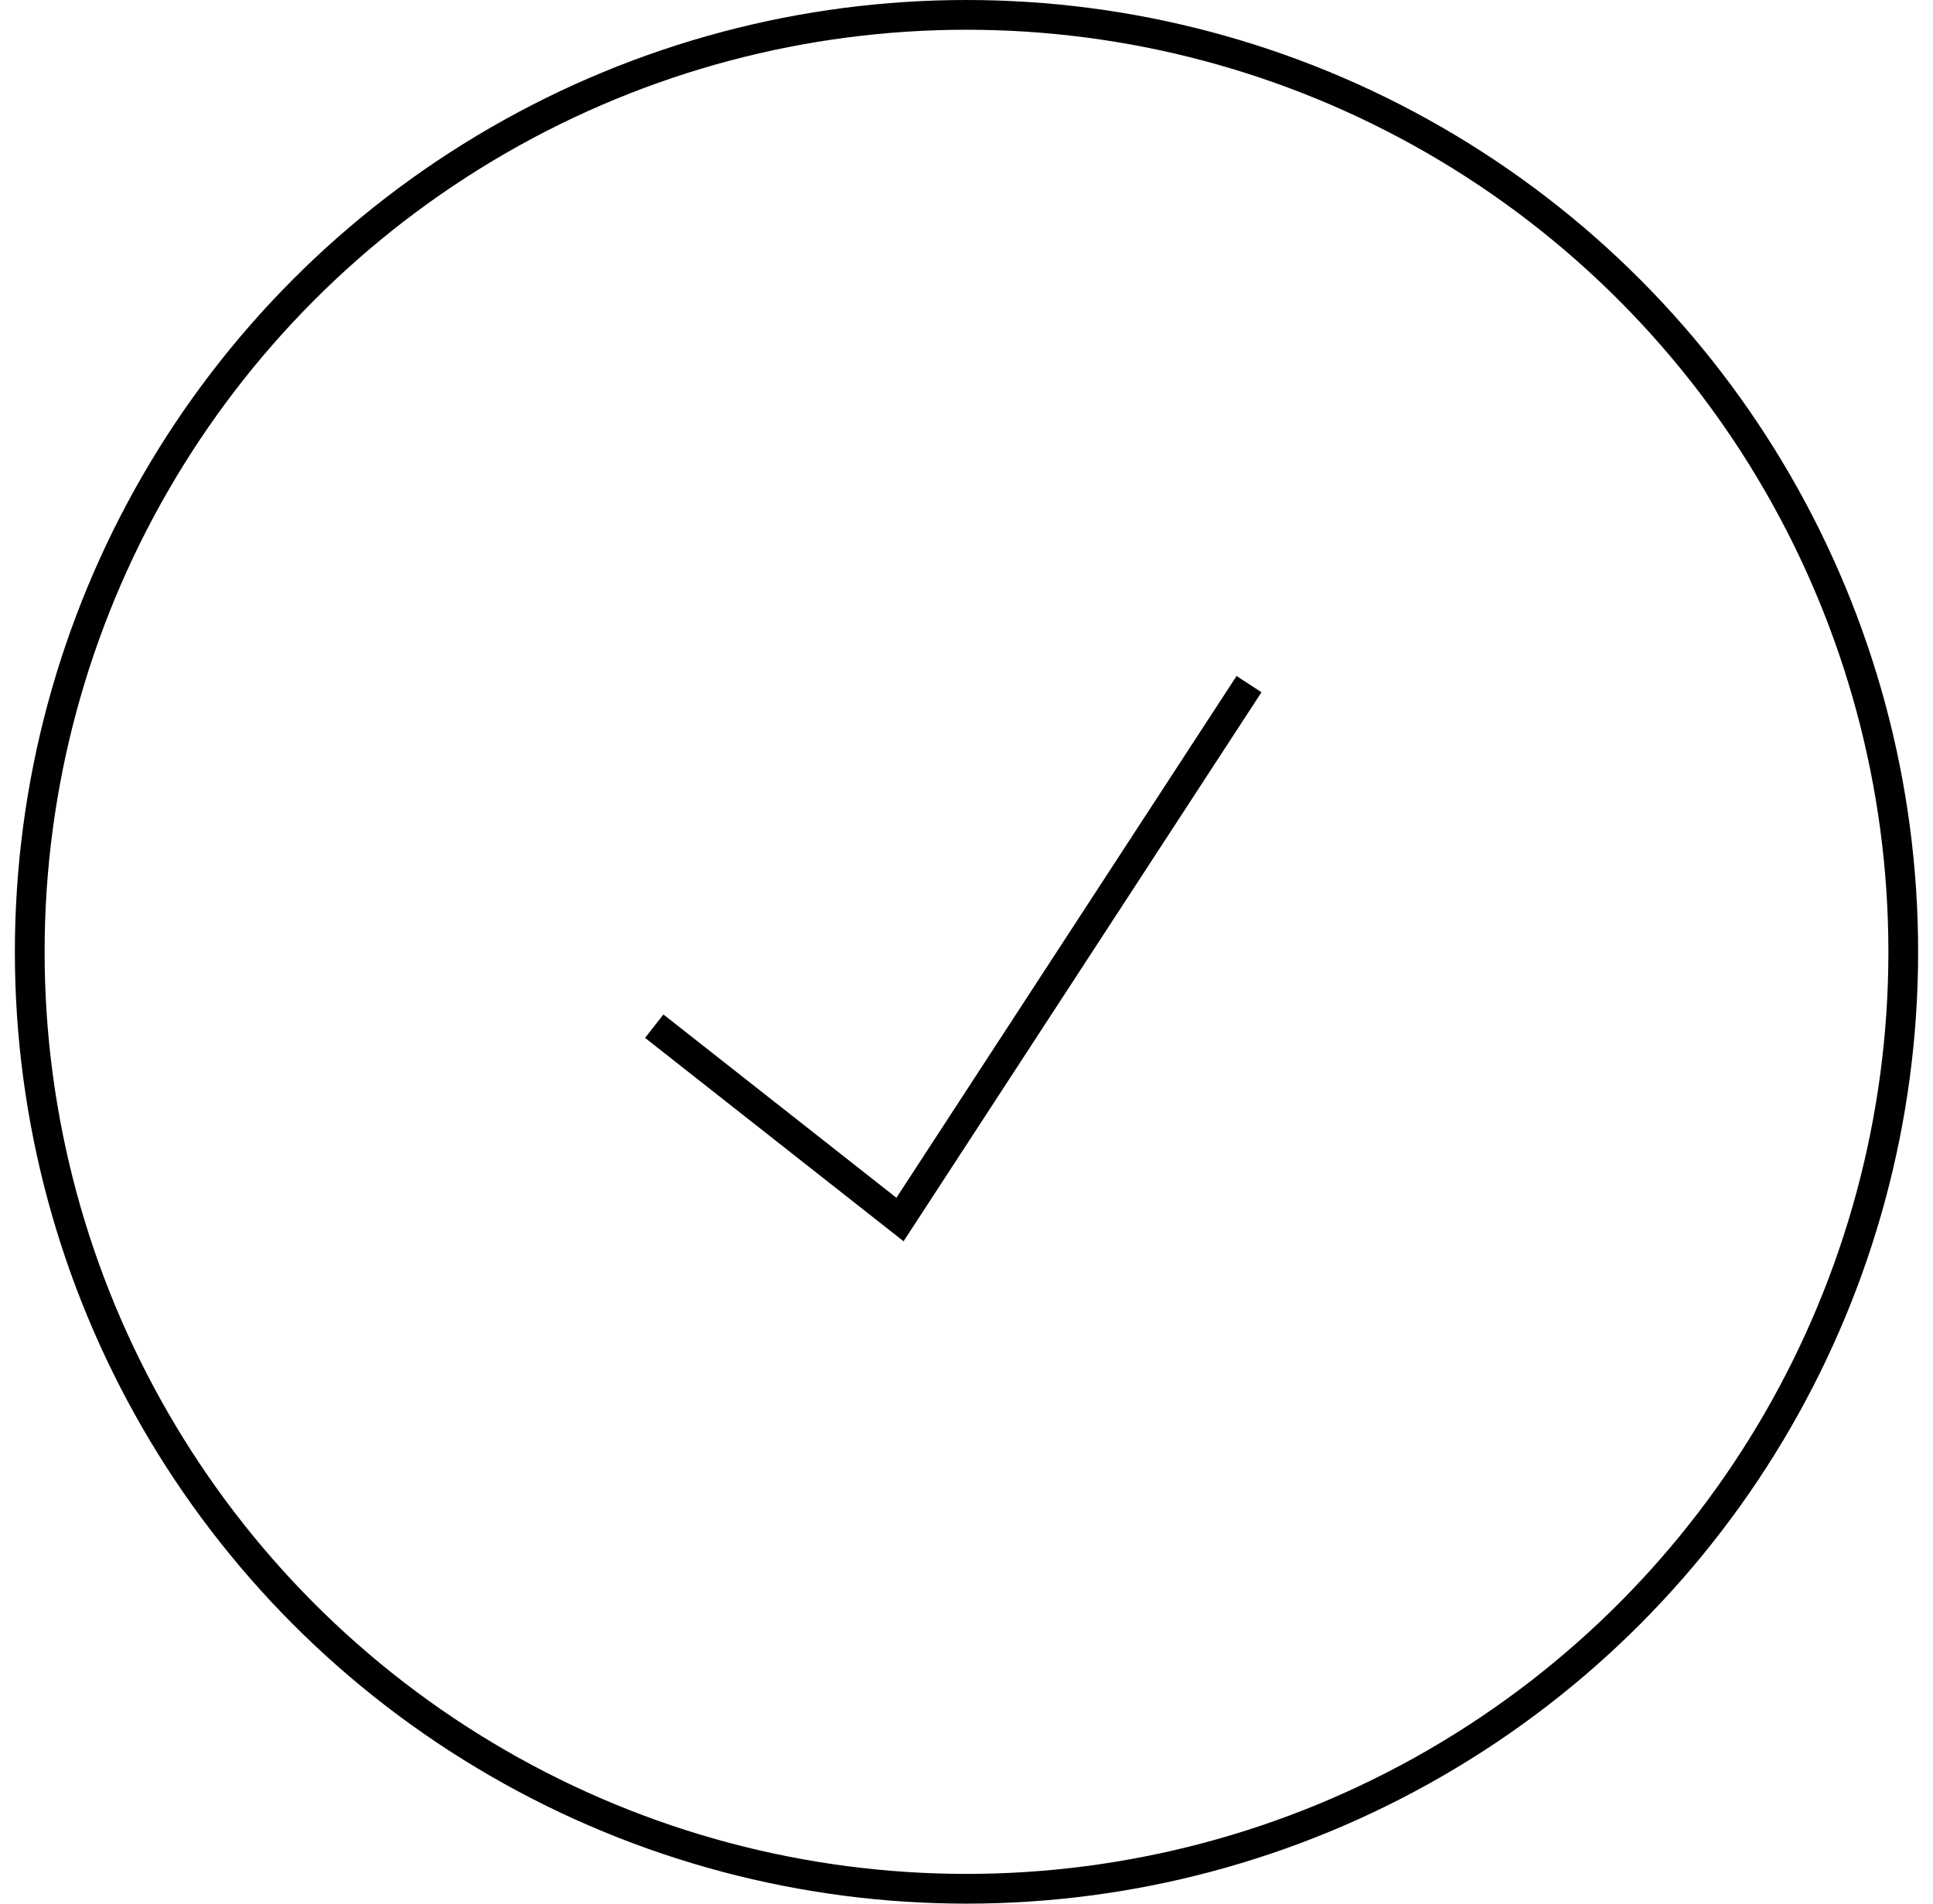 <svg width="65" height="64" viewBox="0 0 65 64" fill="none" xmlns="http://www.w3.org/2000/svg">
    <circle cx="32.5" cy="32" r="31.5" stroke="black"/>
    <path d="M22 34.5L30.264 41L42 23" stroke="black"/>
</svg>
